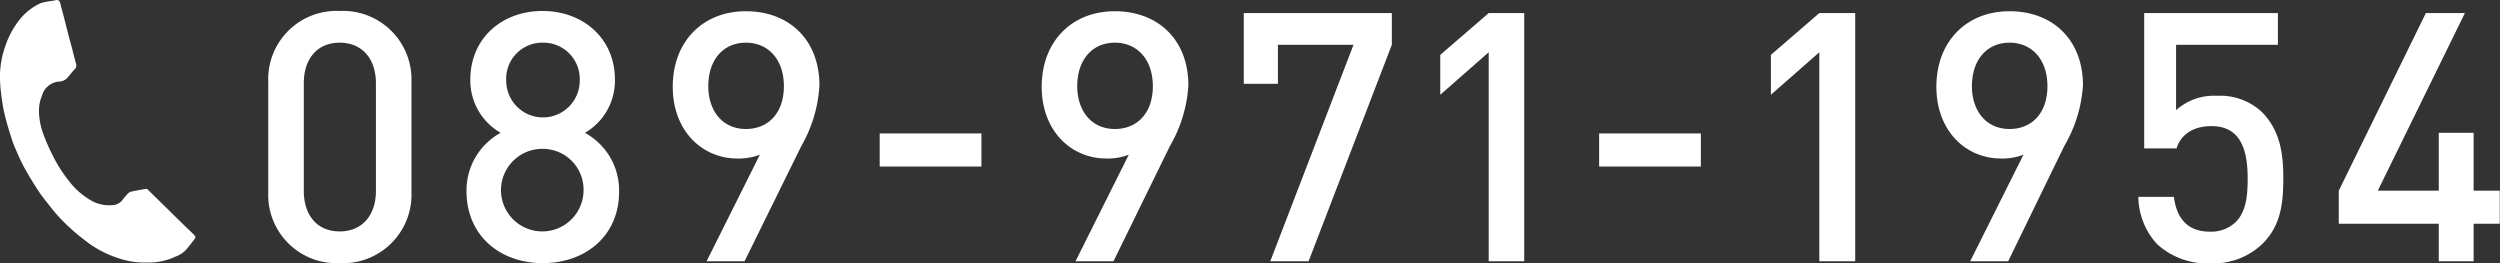 <svg xmlns="http://www.w3.org/2000/svg" width="287.03" height="30.25" viewBox="0 0 287.03 30.25"><rect x="0" y="0" width="287.03" height="30.25" fill="#333333" stroke="none"/><defs><style>.cls-1,.cls-2{fill:#fff;}.cls-2{fill-rule:evenodd;}</style></defs><title>tel_num</title><g id="レイヤー_2" data-name="レイヤー 2"><g id="文字"><path class="cls-1" d="M39,30.21a7.84,7.84,0,0,1-8.2-8.16V9.42A7.84,7.84,0,0,1,39,1.26a7.87,7.87,0,0,1,8.24,8.16V22.05A7.87,7.87,0,0,1,39,30.21ZM43.16,9.54C43.16,6.78,41.6,4.9,39,4.9s-4.12,1.88-4.12,4.64V21.93c0,2.76,1.52,4.64,4.12,4.64s4.16-1.88,4.16-4.64Z"/><path class="cls-1" d="M62.32,30.21c-4.88,0-8.76-3.12-8.76-8.28a7.53,7.53,0,0,1,3.92-6.68A6.92,6.92,0,0,1,54,9.14c0-4.76,3.64-7.88,8.28-7.88s8.32,3.12,8.32,7.88a6.92,6.92,0,0,1-3.44,6.11,7.53,7.53,0,0,1,3.92,6.68C71.12,27.09,67.2,30.21,62.32,30.21Zm0-13.12A4.74,4.74,0,1,0,67,21.85,4.68,4.68,0,0,0,62.32,17.09Zm0-12.19a4.14,4.14,0,0,0-4.2,4.36,4.22,4.22,0,1,0,8.44,0A4.17,4.17,0,0,0,62.32,4.9Z"/><path class="cls-1" d="M92,16.77,85.48,30H81.12l6.12-12.24a6.76,6.76,0,0,1-2.56.44c-4.12,0-7.44-3.23-7.44-8.23,0-5.24,3.48-8.68,8.4-8.68s8.44,3.24,8.44,8.52A15.77,15.77,0,0,1,92,16.77ZM85.64,4.9c-2.56,0-4.32,1.92-4.32,5,0,2.79,1.6,4.91,4.32,4.91,2.56,0,4.36-1.83,4.36-4.91S88.2,4.9,85.64,4.9Z"/><path class="cls-1" d="M101,19.12v-3.8h11.68v3.8Z"/><path class="cls-1" d="M134.32,16.77,127.84,30h-4.36l6.12-12.24a6.76,6.76,0,0,1-2.56.44c-4.12,0-7.44-3.23-7.44-8.23,0-5.24,3.48-8.68,8.4-8.68s8.44,3.24,8.44,8.52A15.77,15.77,0,0,1,134.32,16.77ZM128,4.9c-2.56,0-4.32,1.92-4.32,5,0,2.79,1.6,4.91,4.32,4.91,2.56,0,4.36-1.83,4.36-4.91S130.56,4.9,128,4.9Z"/><path class="cls-1" d="M150.24,30h-4.4L155.4,5.14h-8.68V9.62H142.8V1.5h17V5.14Z"/><path class="cls-1" d="M170.92,30v-24l-5.56,4.88V6.3l5.56-4.8H175V30Z"/><path class="cls-1" d="M183.6,19.12v-3.8h11.68v3.8Z"/><path class="cls-1" d="M208.88,30v-24l-5.56,4.88V6.3l5.56-4.8H213V30Z"/><path class="cls-1" d="M237,16.77,230.56,30H226.2l6.12-12.24a6.76,6.76,0,0,1-2.56.44c-4.12,0-7.44-3.23-7.44-8.23,0-5.24,3.48-8.68,8.4-8.68s8.43,3.24,8.43,8.52A15.77,15.77,0,0,1,237,16.77ZM230.72,4.9c-2.56,0-4.32,1.92-4.32,5,0,2.79,1.6,4.91,4.32,4.91,2.56,0,4.35-1.83,4.35-4.91S233.28,4.9,230.72,4.9Z"/><path class="cls-1" d="M259.75,28a8.19,8.19,0,0,1-6,2.24,8.56,8.56,0,0,1-6.08-2.2,8.12,8.12,0,0,1-2.16-5.44h4.08c.32,2.52,1.6,4,4.16,4a4.1,4.1,0,0,0,2.95-1.12c1.2-1.2,1.36-3.08,1.36-5,0-3.4-.88-6-4.16-6-2.31,0-3.59,1.16-4,2.56h-3.72V1.5h15.35V5.14H249.84v7.51A6.51,6.51,0,0,1,254.55,11a7,7,0,0,1,5.12,1.84c2.16,2.16,2.48,4.91,2.48,7.59C262.15,23.49,261.83,25.93,259.75,28Z"/><path class="cls-1" d="M284,25.69V30h-4V25.69H268.52v-3.8l10-20.39H283L273,21.89H280V15.25h4v6.64h3v3.8Z"/><path class="cls-2" d="M16.84,30.14a9.13,9.13,0,0,1-3.28-.51,12.07,12.07,0,0,1-3.76-2c-.59-.45-1.16-.91-1.7-1.41A19.25,19.25,0,0,1,5.75,23.7c-.45-.59-.94-1.16-1.34-1.78-.56-.85-1.08-1.73-1.59-2.62-.35-.64-.65-1.31-.95-2A11.92,11.92,0,0,1,1.36,16c-.3-.95-.6-1.91-.83-2.88a20.2,20.2,0,0,1-.41-2.47A14.21,14.21,0,0,1,0,8.53,10.58,10.58,0,0,1,.56,5.44a10,10,0,0,1,1.55-3A6.53,6.53,0,0,1,4.66.37,6.4,6.4,0,0,1,5.83.12,3,3,0,0,0,6.26.05c.43-.12.58,0,.68.39.13.57.3,1.12.44,1.69.19.73.37,1.47.56,2.2.1.38.21.75.31,1.13s.18.74.28,1.11.12.48.19.72a.57.57,0,0,1-.12.63c-.36.37-.65.81-1,1.15a1.4,1.4,0,0,1-.78.29,2.22,2.22,0,0,0-2,1.62,4.64,4.64,0,0,0-.34,2,7.94,7.94,0,0,0,.51,2.45,20.5,20.5,0,0,0,.93,2.15A16.6,16.6,0,0,0,8,20.89a8.6,8.6,0,0,0,2.64,2.23,4.27,4.27,0,0,0,2.41.42,1.48,1.48,0,0,0,1-.57,7,7,0,0,1,.62-.73.85.85,0,0,1,.44-.25c.56-.12,1.12-.22,1.69-.31a.18.18,0,0,1,.13.05.3.3,0,0,1,.08.08l4.08,4c.43.42.88.83,1.3,1.27a.3.3,0,0,1,0,.3c-.33.44-.67.86-1,1.27a3.13,3.13,0,0,1-1.26.82A7.19,7.19,0,0,1,16.84,30.14Z"/></g></g></svg>